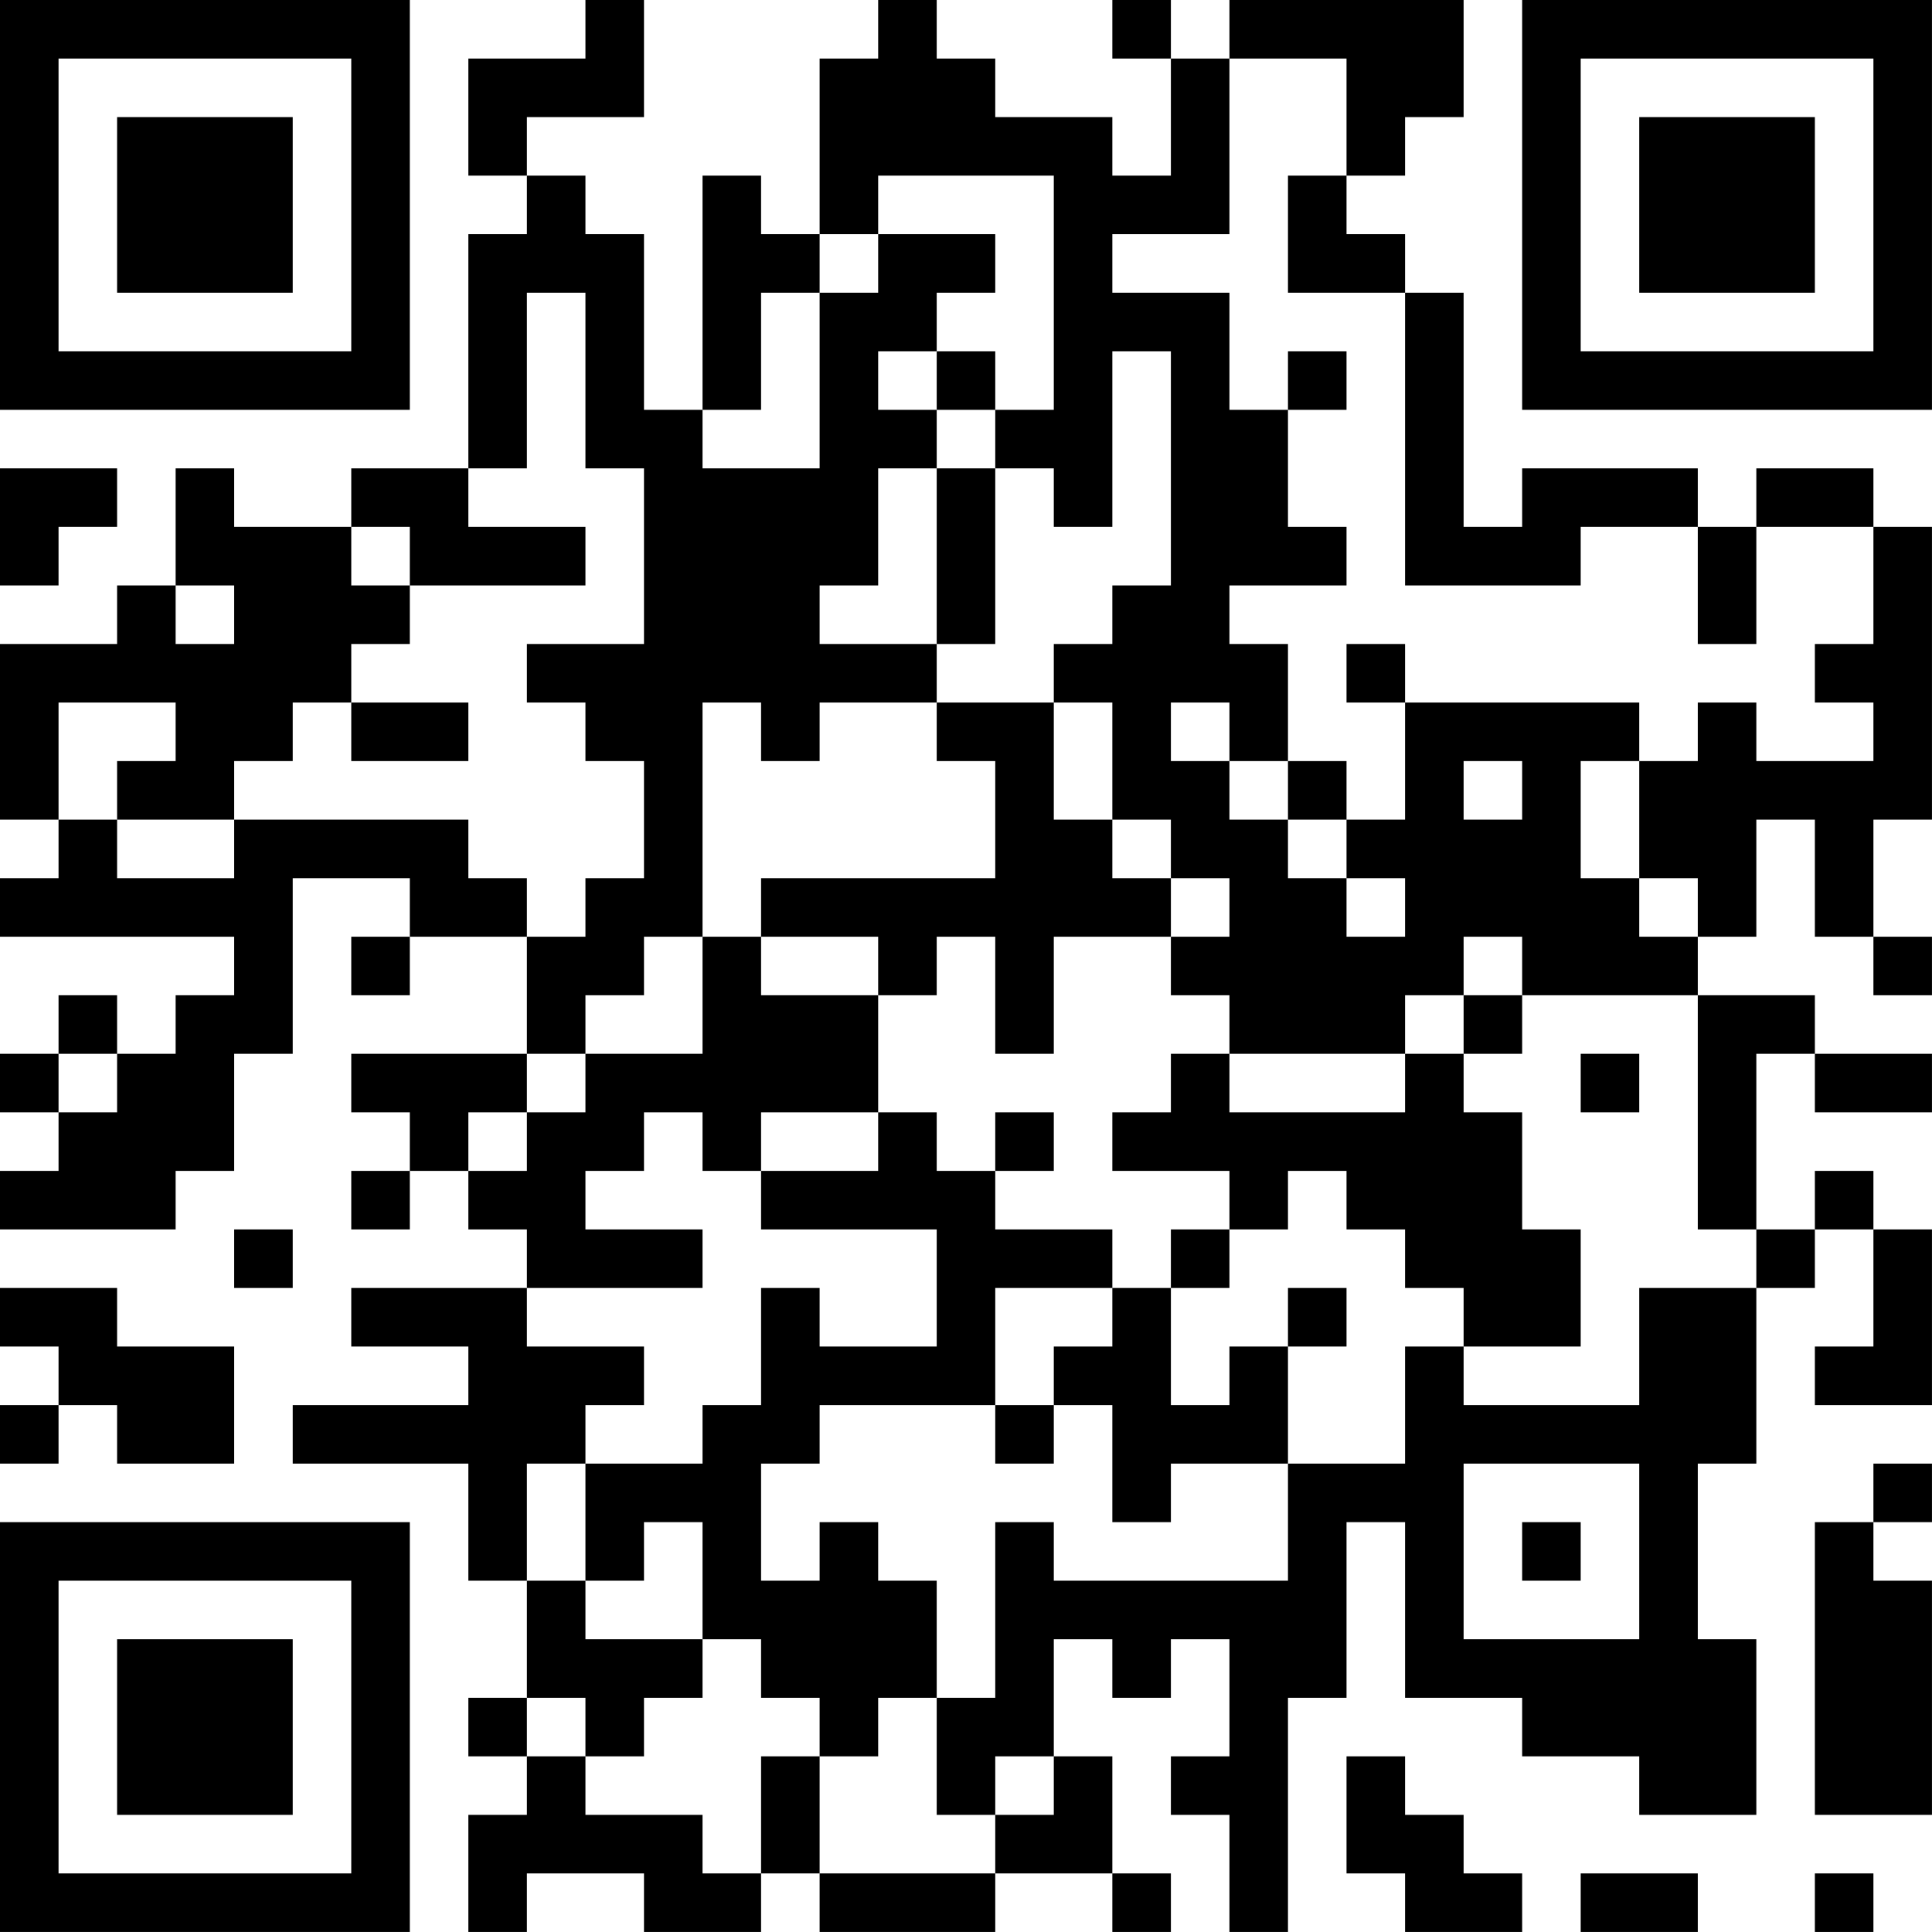<?xml version="1.0" encoding="UTF-8"?>
<svg xmlns="http://www.w3.org/2000/svg" version="1.1" width="400" height="400" viewBox="0 0 400 400"><rect x="0" y="0" width="400" height="400" fill="#ffffff"/><g transform="scale(12.121)"><g transform="translate(0,0)"><path fill-rule="evenodd" d="M10 0L10 1L8 1L8 3L9 3L9 4L8 4L8 8L6 8L6 9L4 9L4 8L3 8L3 10L2 10L2 11L0 11L0 14L1 14L1 15L0 15L0 16L4 16L4 17L3 17L3 18L2 18L2 17L1 17L1 18L0 18L0 19L1 19L1 20L0 20L0 21L3 21L3 20L4 20L4 18L5 18L5 15L7 15L7 16L6 16L6 17L7 17L7 16L9 16L9 18L6 18L6 19L7 19L7 20L6 20L6 21L7 21L7 20L8 20L8 21L9 21L9 22L6 22L6 23L8 23L8 24L5 24L5 25L8 25L8 27L9 27L9 29L8 29L8 30L9 30L9 31L8 31L8 33L9 33L9 32L11 32L11 33L13 33L13 32L14 32L14 33L17 33L17 32L19 32L19 33L20 33L20 32L19 32L19 30L18 30L18 28L19 28L19 29L20 29L20 28L21 28L21 30L20 30L20 31L21 31L21 33L22 33L22 29L23 29L23 26L24 26L24 29L26 29L26 30L28 30L28 31L30 31L30 28L29 28L29 25L30 25L30 22L31 22L31 21L32 21L32 23L31 23L31 24L33 24L33 21L32 21L32 20L31 20L31 21L30 21L30 18L31 18L31 19L33 19L33 18L31 18L31 17L29 17L29 16L30 16L30 14L31 14L31 16L32 16L32 17L33 17L33 16L32 16L32 14L33 14L33 9L32 9L32 8L30 8L30 9L29 9L29 8L26 8L26 9L25 9L25 5L24 5L24 4L23 4L23 3L24 3L24 2L25 2L25 0L21 0L21 1L20 1L20 0L19 0L19 1L20 1L20 3L19 3L19 2L17 2L17 1L16 1L16 0L15 0L15 1L14 1L14 4L13 4L13 3L12 3L12 7L11 7L11 4L10 4L10 3L9 3L9 2L11 2L11 0ZM21 1L21 4L19 4L19 5L21 5L21 7L22 7L22 9L23 9L23 10L21 10L21 11L22 11L22 13L21 13L21 12L20 12L20 13L21 13L21 14L22 14L22 15L23 15L23 16L24 16L24 15L23 15L23 14L24 14L24 12L28 12L28 13L27 13L27 15L28 15L28 16L29 16L29 15L28 15L28 13L29 13L29 12L30 12L30 13L32 13L32 12L31 12L31 11L32 11L32 9L30 9L30 11L29 11L29 9L27 9L27 10L24 10L24 5L22 5L22 3L23 3L23 1ZM15 3L15 4L14 4L14 5L13 5L13 7L12 7L12 8L14 8L14 5L15 5L15 4L17 4L17 5L16 5L16 6L15 6L15 7L16 7L16 8L15 8L15 10L14 10L14 11L16 11L16 12L14 12L14 13L13 13L13 12L12 12L12 16L11 16L11 17L10 17L10 18L9 18L9 19L8 19L8 20L9 20L9 19L10 19L10 18L12 18L12 16L13 16L13 17L15 17L15 19L13 19L13 20L12 20L12 19L11 19L11 20L10 20L10 21L12 21L12 22L9 22L9 23L11 23L11 24L10 24L10 25L9 25L9 27L10 27L10 28L12 28L12 29L11 29L11 30L10 30L10 29L9 29L9 30L10 30L10 31L12 31L12 32L13 32L13 30L14 30L14 32L17 32L17 31L18 31L18 30L17 30L17 31L16 31L16 29L17 29L17 26L18 26L18 27L22 27L22 25L24 25L24 23L25 23L25 24L28 24L28 22L30 22L30 21L29 21L29 17L26 17L26 16L25 16L25 17L24 17L24 18L21 18L21 17L20 17L20 16L21 16L21 15L20 15L20 14L19 14L19 12L18 12L18 11L19 11L19 10L20 10L20 6L19 6L19 9L18 9L18 8L17 8L17 7L18 7L18 3ZM9 5L9 8L8 8L8 9L10 9L10 10L7 10L7 9L6 9L6 10L7 10L7 11L6 11L6 12L5 12L5 13L4 13L4 14L2 14L2 13L3 13L3 12L1 12L1 14L2 14L2 15L4 15L4 14L8 14L8 15L9 15L9 16L10 16L10 15L11 15L11 13L10 13L10 12L9 12L9 11L11 11L11 8L10 8L10 5ZM16 6L16 7L17 7L17 6ZM22 6L22 7L23 7L23 6ZM0 8L0 10L1 10L1 9L2 9L2 8ZM16 8L16 11L17 11L17 8ZM3 10L3 11L4 11L4 10ZM23 11L23 12L24 12L24 11ZM6 12L6 13L8 13L8 12ZM16 12L16 13L17 13L17 15L13 15L13 16L15 16L15 17L16 17L16 16L17 16L17 18L18 18L18 16L20 16L20 15L19 15L19 14L18 14L18 12ZM22 13L22 14L23 14L23 13ZM25 13L25 14L26 14L26 13ZM25 17L25 18L24 18L24 19L21 19L21 18L20 18L20 19L19 19L19 20L21 20L21 21L20 21L20 22L19 22L19 21L17 21L17 20L18 20L18 19L17 19L17 20L16 20L16 19L15 19L15 20L13 20L13 21L16 21L16 23L14 23L14 22L13 22L13 24L12 24L12 25L10 25L10 27L11 27L11 26L12 26L12 28L13 28L13 29L14 29L14 30L15 30L15 29L16 29L16 27L15 27L15 26L14 26L14 27L13 27L13 25L14 25L14 24L17 24L17 25L18 25L18 24L19 24L19 26L20 26L20 25L22 25L22 23L23 23L23 22L22 22L22 23L21 23L21 24L20 24L20 22L21 22L21 21L22 21L22 20L23 20L23 21L24 21L24 22L25 22L25 23L27 23L27 21L26 21L26 19L25 19L25 18L26 18L26 17ZM1 18L1 19L2 19L2 18ZM27 18L27 19L28 19L28 18ZM4 21L4 22L5 22L5 21ZM0 22L0 23L1 23L1 24L0 24L0 25L1 25L1 24L2 24L2 25L4 25L4 23L2 23L2 22ZM17 22L17 24L18 24L18 23L19 23L19 22ZM25 25L25 28L28 28L28 25ZM32 25L32 26L31 26L31 31L33 31L33 27L32 27L32 26L33 26L33 25ZM26 26L26 27L27 27L27 26ZM23 30L23 32L24 32L24 33L26 33L26 32L25 32L25 31L24 31L24 30ZM27 32L27 33L29 33L29 32ZM31 32L31 33L32 33L32 32ZM0 0L0 7L7 7L7 0ZM1 1L1 6L6 6L6 1ZM2 2L2 5L5 5L5 2ZM26 0L26 7L33 7L33 0ZM27 1L27 6L32 6L32 1ZM28 2L28 5L31 5L31 2ZM0 26L0 33L7 33L7 26ZM1 27L1 32L6 32L6 27ZM2 28L2 31L5 31L5 28Z" fill="#000000"/></g></g></svg>
